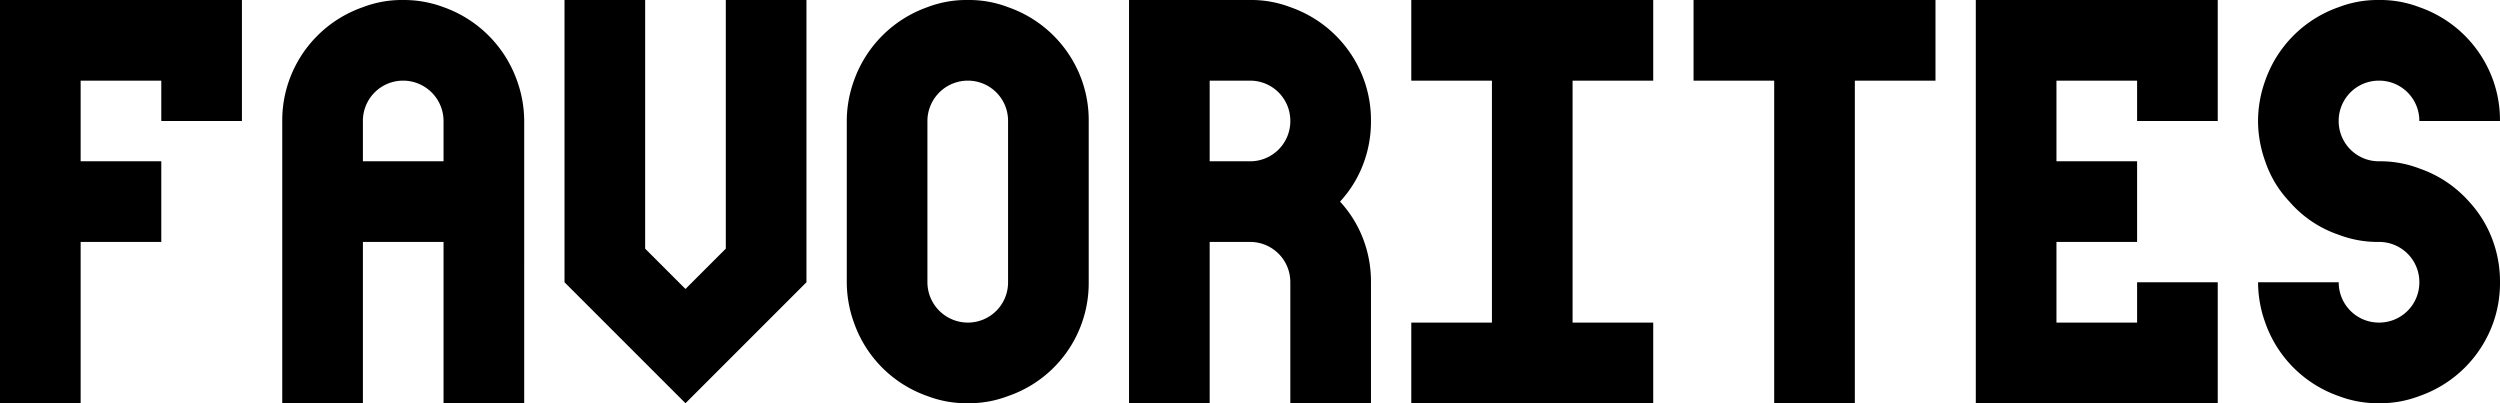 <svg xmlns="http://www.w3.org/2000/svg" width="206.46" height="33.3" viewBox="0 0 206.46 33.3">
  <path id="パス_202" data-name="パス 202" d="M1.85,0H8.51V-13.32h6.66v-6.66H8.51v-6.66h6.66v3.33h6.66V-33.3H1.85ZM25.16-23.31V0h6.66V-13.32h6.66V0h6.66V-23.31a9.842,9.842,0,0,0-.592-3.33,9.963,9.963,0,0,0-6.068-6.068,9.3,9.3,0,0,0-3.33-.592,9.016,9.016,0,0,0-3.33.592,9.93,9.93,0,0,0-6.1,6.068A9.828,9.828,0,0,0,25.16-23.31Zm6.66,3.33v-3.33a3.316,3.316,0,0,1,3.33-3.33,3.34,3.34,0,0,1,3.33,3.33v3.33ZM58.46,0l9.99-9.99V-33.3H61.79v20.535l-3.33,3.33-3.33-3.33V-33.3H48.47V-9.99ZM81.77,0A9.015,9.015,0,0,0,85.1-.592,9.842,9.842,0,0,0,91.205-6.66a9.828,9.828,0,0,0,.555-3.33V-23.31a9.828,9.828,0,0,0-.555-3.33A9.93,9.93,0,0,0,85.1-32.708a9.016,9.016,0,0,0-3.33-.592,9.016,9.016,0,0,0-3.33.592,9.963,9.963,0,0,0-6.068,6.068,9.842,9.842,0,0,0-.592,3.33V-9.99a9.842,9.842,0,0,0,.592,3.33A9.873,9.873,0,0,0,78.44-.592,9.016,9.016,0,0,0,81.77,0Zm0-6.66a3.34,3.34,0,0,1-3.33-3.33V-23.31a3.34,3.34,0,0,1,3.33-3.33,3.316,3.316,0,0,1,3.33,3.33V-9.99A3.316,3.316,0,0,1,81.77-6.66ZM95.09,0h6.66V-13.32h3.33a3.316,3.316,0,0,1,3.33,3.33V0h6.66V-9.99a9.828,9.828,0,0,0-.555-3.33,9.531,9.531,0,0,0-2-3.33,9.531,9.531,0,0,0,2-3.33,9.828,9.828,0,0,0,.555-3.33,9.828,9.828,0,0,0-.555-3.33,9.93,9.93,0,0,0-6.105-6.068,9.016,9.016,0,0,0-3.33-.592H95.09Zm9.99-19.98h-3.33v-6.66h3.33a3.316,3.316,0,0,1,3.33,3.33A3.316,3.316,0,0,1,105.08-19.98ZM118.4,0h19.98V-6.66h-6.66V-26.64h6.66V-33.3H118.4v6.66h6.66V-6.66H118.4Zm29.97,0h6.66V-26.64h6.66V-33.3H141.71v6.66h6.66Zm16.65,0H185V-9.99h-6.66v3.33h-6.66v-6.66h6.66v-6.66h-6.66v-6.66h6.66v3.33H185V-33.3H165.02Zm33.3,0a9.016,9.016,0,0,0,3.33-.592,9.93,9.93,0,0,0,6.105-6.068,9.828,9.828,0,0,0,.555-3.33,9.828,9.828,0,0,0-.555-3.33,9.531,9.531,0,0,0-2-3.33,9.7,9.7,0,0,0-4.107-2.738,9.016,9.016,0,0,0-3.33-.592,3.316,3.316,0,0,1-3.33-3.33,3.316,3.316,0,0,1,3.33-3.33,3.316,3.316,0,0,1,3.33,3.33h6.66a9.828,9.828,0,0,0-.555-3.33,9.93,9.93,0,0,0-6.105-6.068,9.016,9.016,0,0,0-3.33-.592,9.016,9.016,0,0,0-3.33.592,9.873,9.873,0,0,0-6.068,6.068,9.843,9.843,0,0,0-.592,3.33,9.843,9.843,0,0,0,.592,3.33,9.007,9.007,0,0,0,2,3.33,9.357,9.357,0,0,0,4.07,2.738,9.016,9.016,0,0,0,3.33.592,3.316,3.316,0,0,1,3.33,3.33,3.316,3.316,0,0,1-3.33,3.33,3.316,3.316,0,0,1-3.33-3.33h-6.66a9.843,9.843,0,0,0,.592,3.33A9.873,9.873,0,0,0,194.99-.592,9.016,9.016,0,0,0,198.32,0Z" transform="translate(-1.85 33.3)"/>
</svg>
